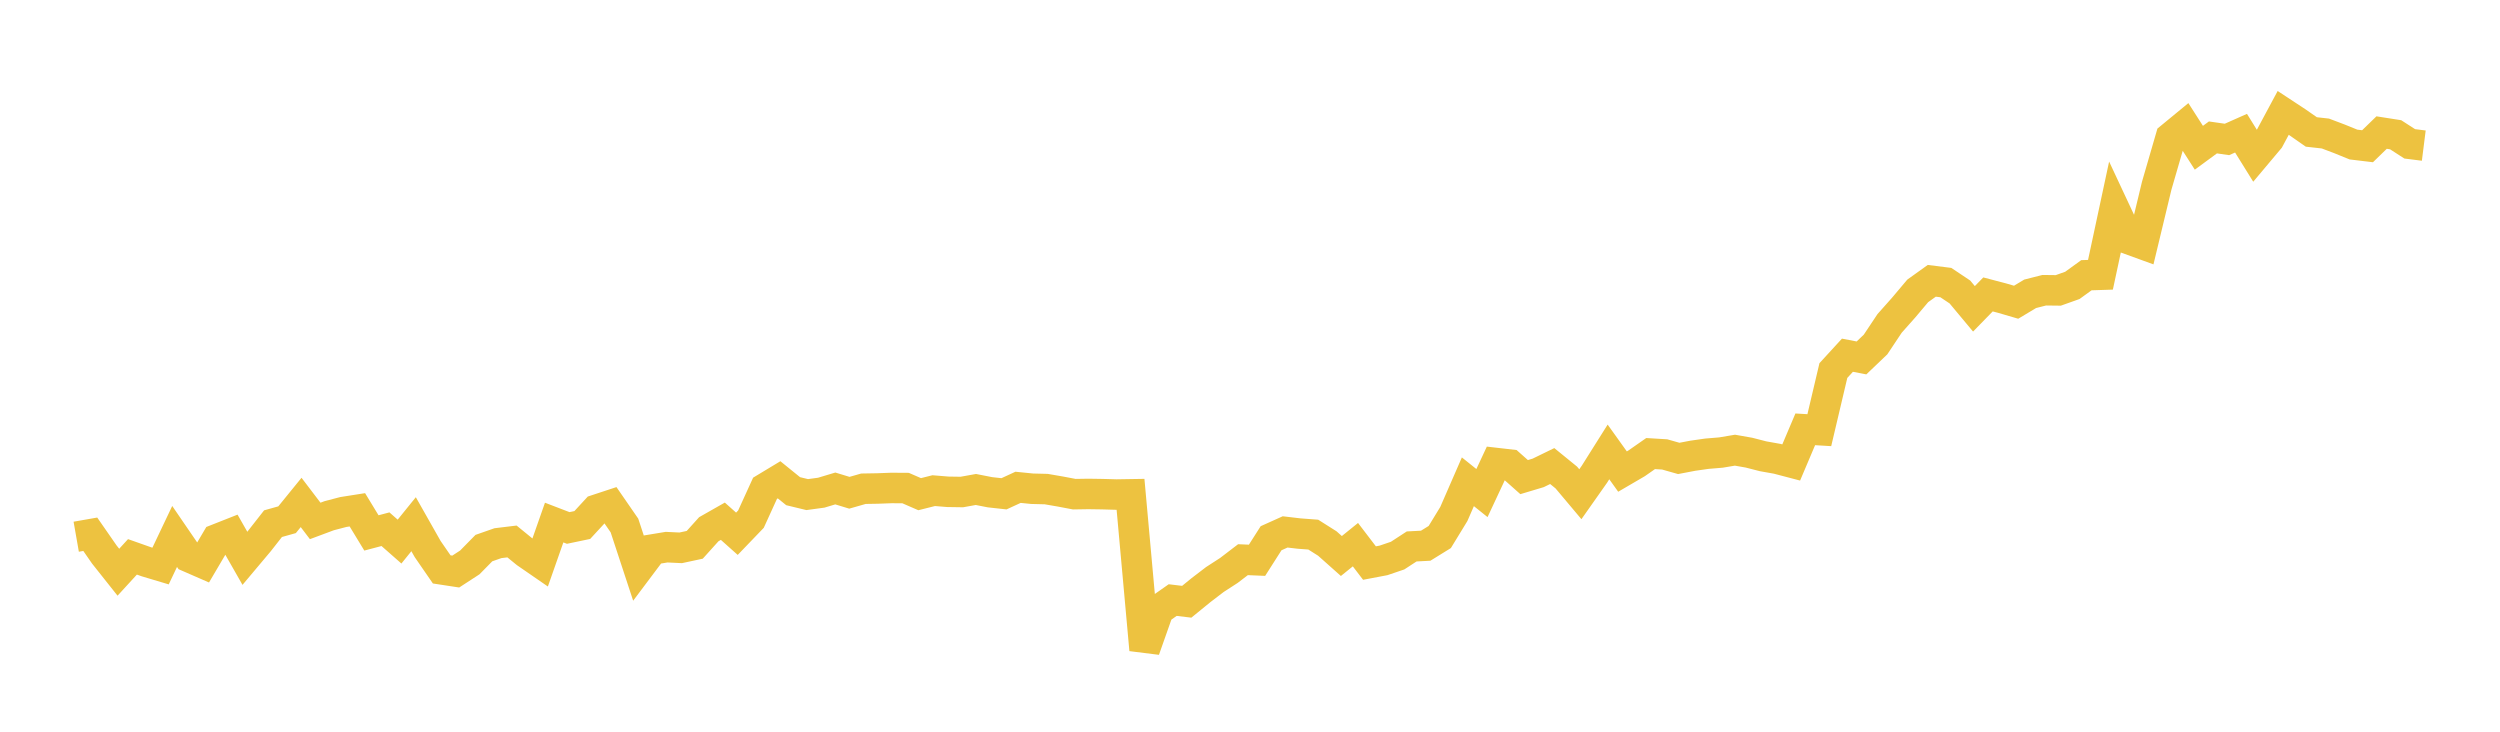 <svg width="164" height="48" xmlns="http://www.w3.org/2000/svg" xmlns:xlink="http://www.w3.org/1999/xlink"><path fill="none" stroke="rgb(237,194,64)" stroke-width="2" d="M5,35.209L5.922,35.047L6.844,36.376L7.766,37.538L8.689,36.53L9.611,36.856L10.533,37.132L11.455,35.191L12.377,36.538L13.299,36.94L14.222,35.373L15.144,35.009L16.066,36.626L16.988,35.529L17.91,34.353L18.832,34.094L19.754,32.96L20.677,34.173L21.599,33.829L22.521,33.588L23.443,33.443L24.365,34.96L25.287,34.716L26.21,35.528L27.132,34.388L28.054,36.016L28.976,37.353L29.898,37.494L30.82,36.894L31.743,35.955L32.665,35.632L33.587,35.52L34.509,36.272L35.431,36.908L36.353,34.28L37.275,34.634L38.198,34.441L39.12,33.441L40.042,33.137L40.964,34.473L41.886,37.274L42.808,36.046L43.731,35.894L44.653,35.938L45.575,35.74L46.497,34.717L47.419,34.193L48.341,35.015L49.263,34.056L50.186,32.031L51.108,31.475L52.03,32.222L52.952,32.445L53.874,32.32L54.796,32.043L55.719,32.325L56.641,32.061L57.563,32.045L58.485,32.011L59.407,32.017L60.329,32.418L61.251,32.186L62.174,32.262L63.096,32.276L64.018,32.11L64.94,32.291L65.862,32.393L66.784,31.968L67.707,32.061L68.629,32.084L69.551,32.243L70.473,32.418L71.395,32.403L72.317,32.417L73.24,32.443L74.162,32.428L75.084,42.624L76.006,40.012L76.928,39.365L77.85,39.475L78.772,38.723L79.695,38.017L80.617,37.42L81.539,36.715L82.461,36.754L83.383,35.308L84.305,34.893L85.228,35.002L86.15,35.071L87.072,35.654L87.994,36.474L88.916,35.73L89.838,36.937L90.76,36.762L91.683,36.448L92.605,35.847L93.527,35.798L94.449,35.228L95.371,33.718L96.293,31.604L97.216,32.345L98.138,30.373L99.06,30.479L99.982,31.298L100.904,31.022L101.826,30.573L102.749,31.324L103.671,32.421L104.593,31.111L105.515,29.646L106.437,30.935L107.359,30.397L108.281,29.754L109.204,29.81L110.126,30.072L111.048,29.896L111.97,29.764L112.892,29.687L113.814,29.532L114.737,29.695L115.659,29.932L116.581,30.096L117.503,30.338L118.425,28.164L119.347,28.219L120.269,24.309L121.192,23.302L122.114,23.48L123.036,22.6L123.958,21.215L124.88,20.178L125.802,19.083L126.725,18.421L127.647,18.537L128.569,19.154L129.491,20.259L130.413,19.314L131.335,19.556L132.257,19.826L133.18,19.273L134.102,19.039L135.024,19.05L135.946,18.722L136.868,18.055L137.79,18.025L138.713,13.716L139.635,15.686L140.557,16.021L141.479,12.187L142.401,9.011L143.323,8.252L144.246,9.693L145.168,9.015L146.09,9.147L147.012,8.737L147.934,10.222L148.856,9.125L149.778,7.406L150.701,8.013L151.623,8.656L152.545,8.759L153.467,9.108L154.389,9.482L155.311,9.593L156.234,8.696L157.156,8.841L158.078,9.436L159,9.552"></path></svg>